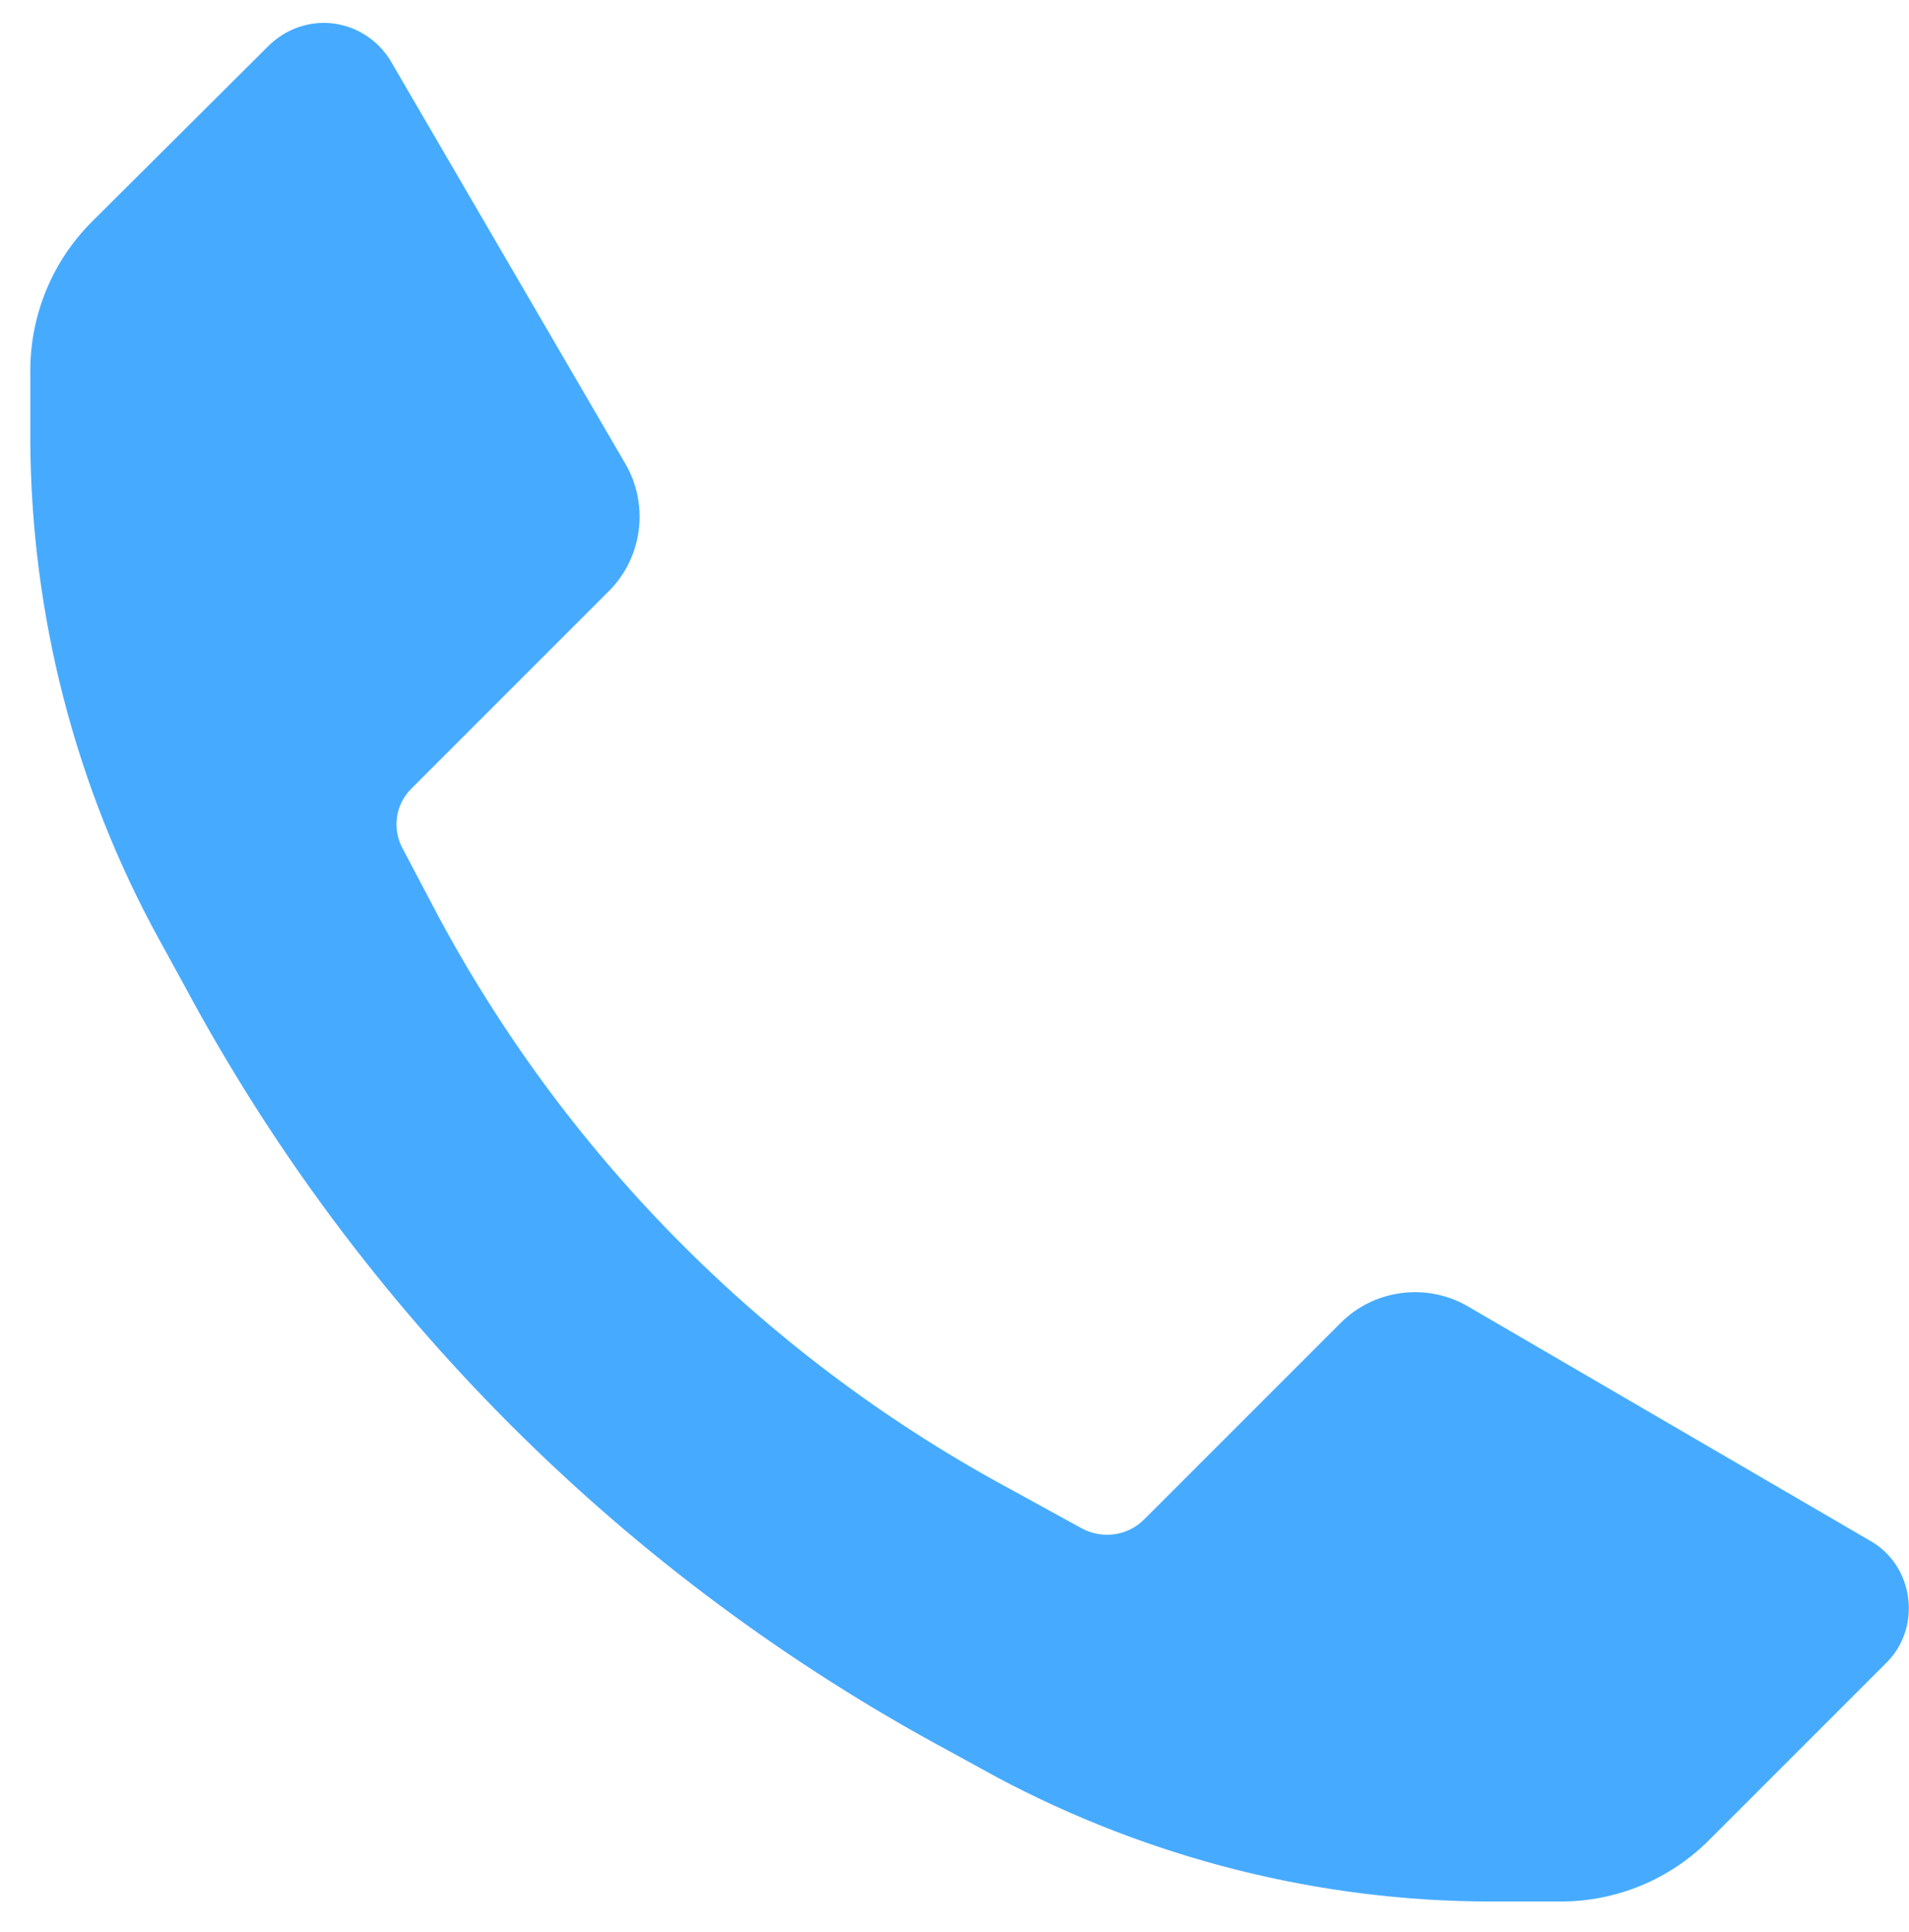 <?xml version="1.0" encoding="UTF-8"?>
<svg xmlns="http://www.w3.org/2000/svg" id="Layer_1" data-name="Layer 1" version="1.1" viewBox="0 0 252 255">
  <defs>
    <style>
      .cls-1 {
        fill: #46abff;
        stroke-width: 0px;
      }
    </style>
  </defs>
  <path class="cls-1" d="M196.9,251c-22.8,0-45.2-5.7-65.3-16.4l-6.2-3.4c-42.8-23-78-58.1-101-101l-3.4-6.2C9.9,103.8,4.1,81.1,4,58.1v-9.2c0-7.3,2.9-14.4,8.1-19.6L35.4,6.1c2.3-2.3,5.5-3.4,8.6-3,3.2.4,6,2.3,7.6,5l31,53.2c3.1,5.4,2.2,12.3-2.2,16.7l-26,26c-2.2,2.1-2.7,5.4-1.2,8.1l4.8,9.1c17.3,32.1,43.7,58.4,75.8,75.6l9.1,5c2.7,1.4,6,.9,8.1-1.2l26-26c4.4-4.4,11.3-5.3,16.7-2.2l53.2,31c2.8,1.6,4.6,4.4,5,7.6.4,3.2-.7,6.4-3,8.6l-23.3,23.3c-5.2,5.2-12.2,8.1-19.6,8.1h-9.2Z"></path>
</svg>
